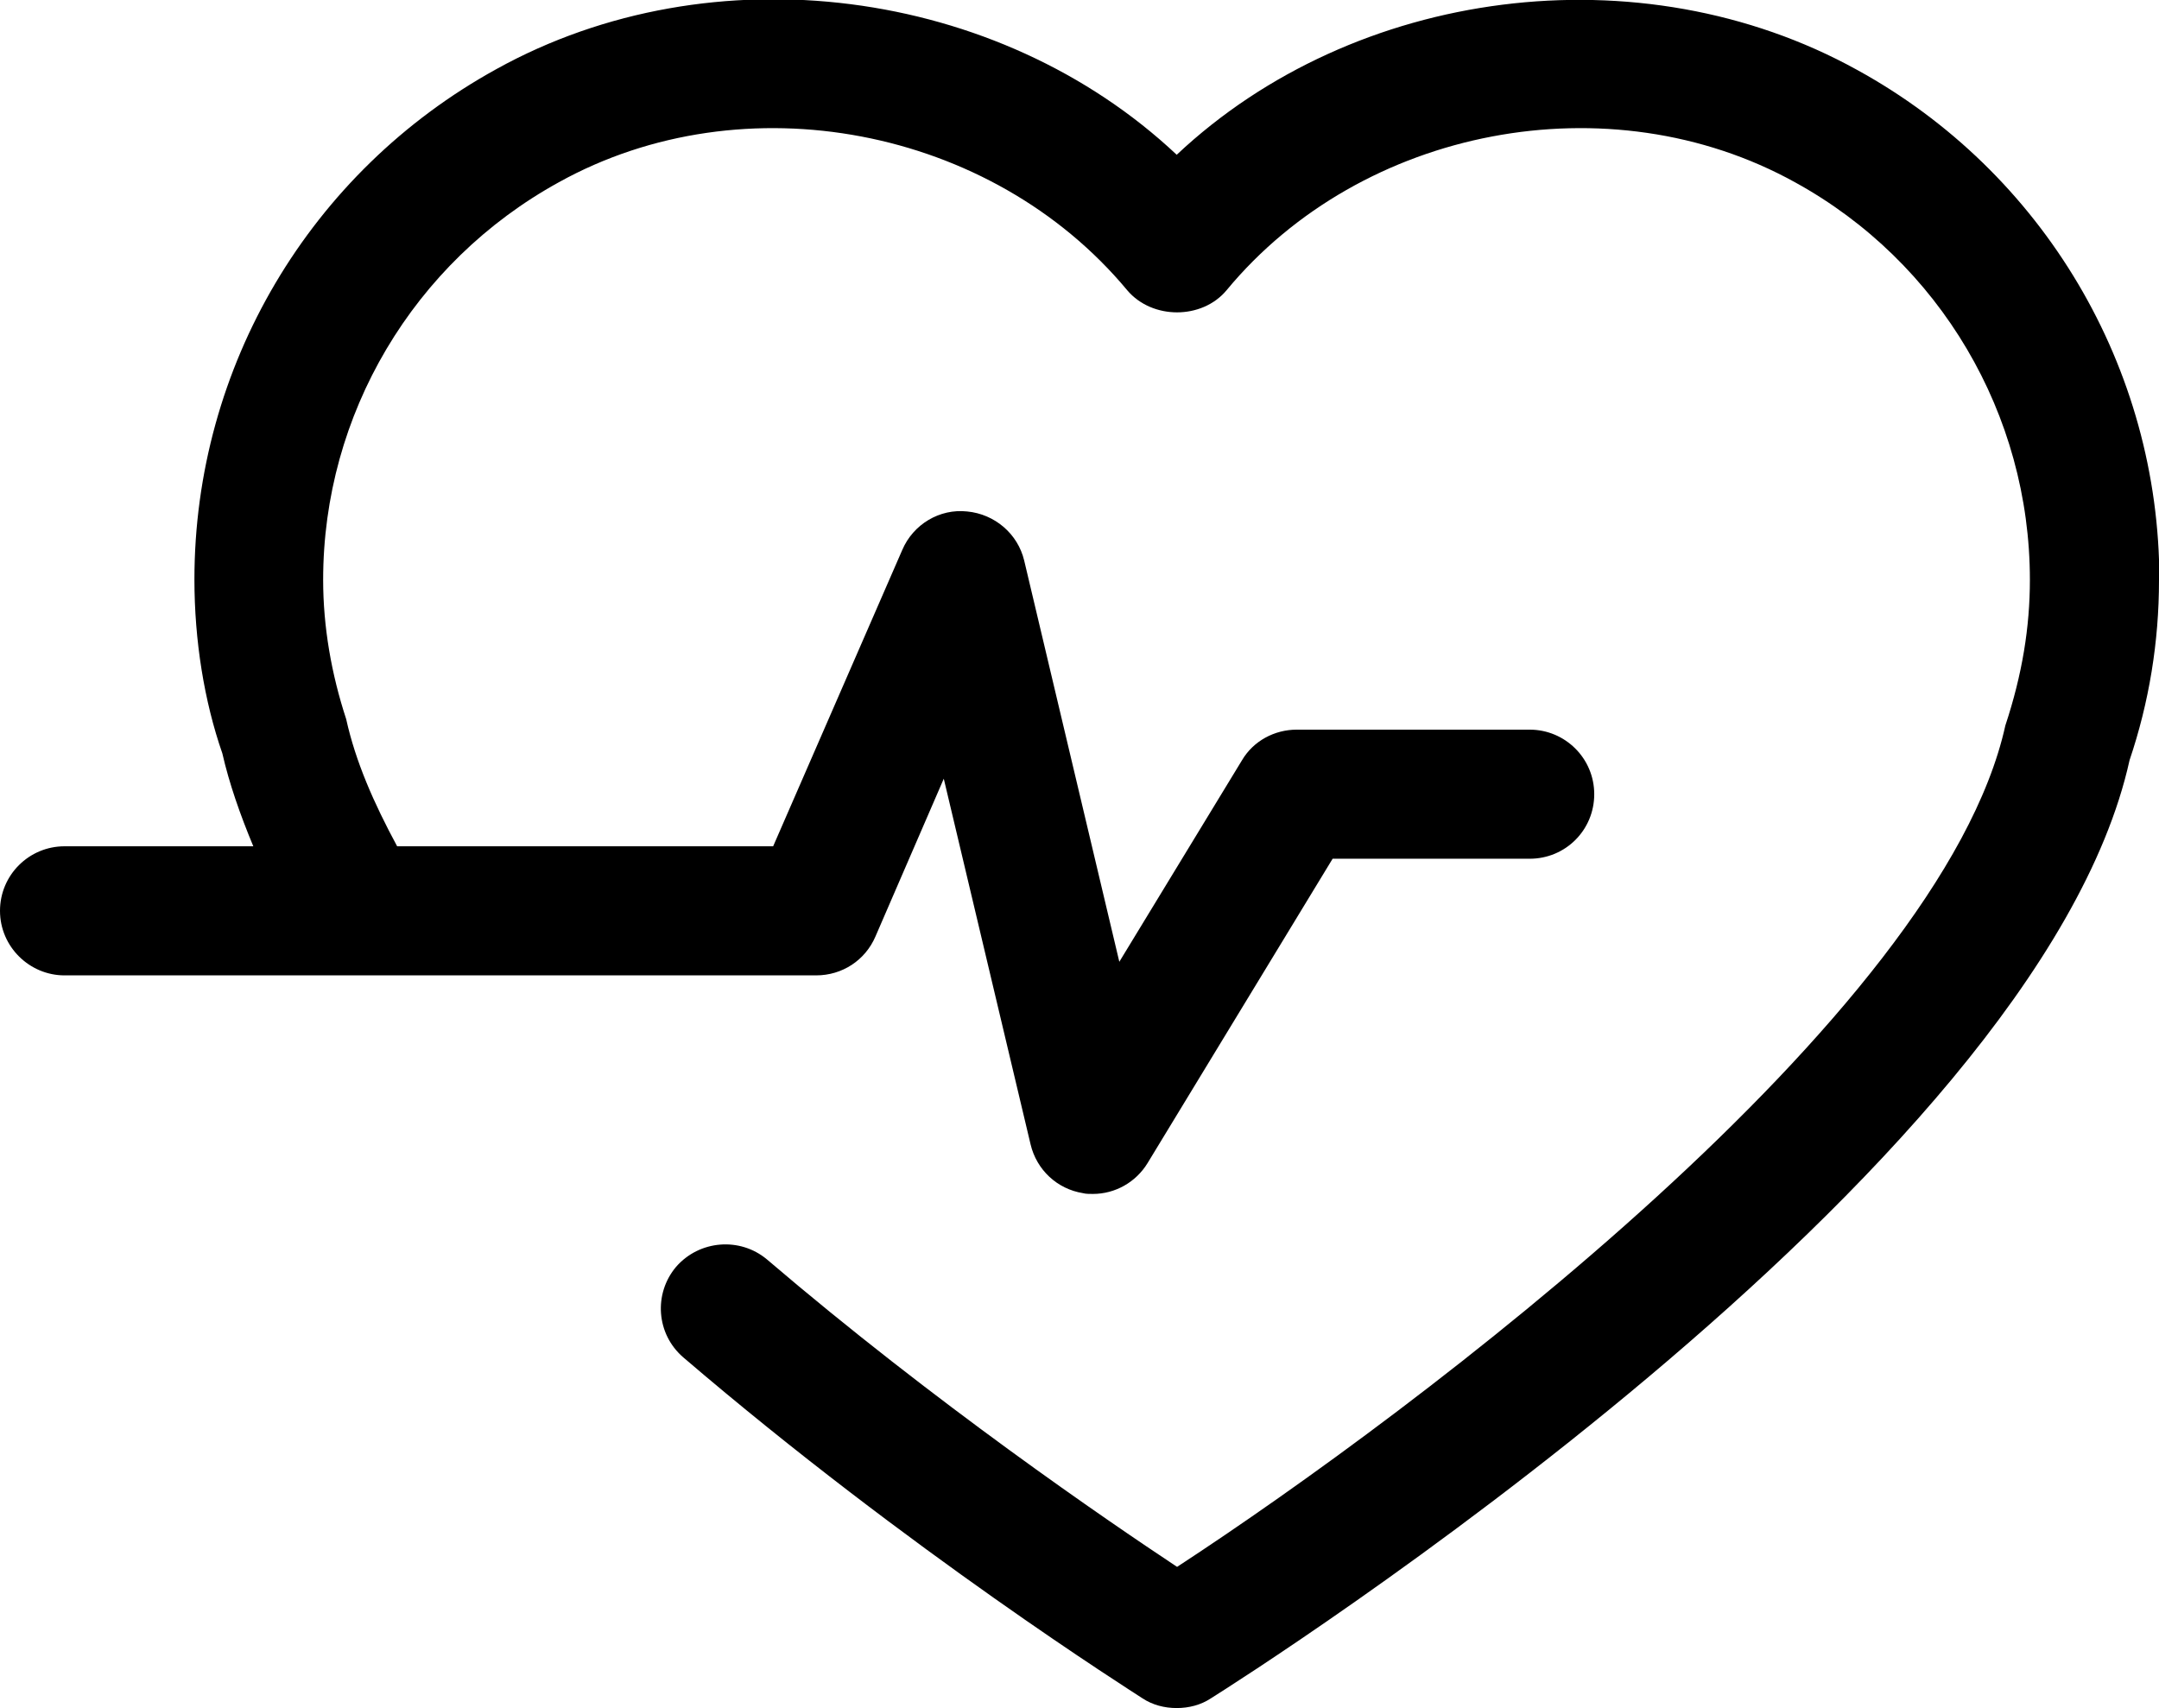 <svg xmlns="http://www.w3.org/2000/svg" id="Layer_2" data-name="Layer 2" viewBox="0 0 57.19 45.26"><g id="Layer_2-2" data-name="Layer 2"><path d="M57.19,15.37c0,1.63-.26,3.23-.78,4.77-2.43,11-23.44,24.29-24.33,24.85-.27.18-.59.26-.91.26s-.64-.08-.91-.26c-.24-.16-6.16-3.89-12.16-9.03-.72-.62-.79-1.69-.19-2.4.62-.71,1.69-.79,2.4-.2,4.47,3.82,9,6.91,10.87,8.15,6.31-4.12,20.24-14.58,21.94-22.29.45-1.36.65-2.61.65-3.86,0-4.38-2.38-8.42-6.22-10.53-4.91-2.72-11.48-1.47-15.06,2.86-.65.78-1.97.78-2.63,0-3.6-4.33-10.16-5.58-15.06-2.86-3.85,2.12-6.24,6.15-6.24,10.53,0,1.25.22,2.5.61,3.69.25,1.13.73,2.22,1.35,3.37h9.96l3.42-7.85c.29-.68.99-1.1,1.72-1.02.73.07,1.34.59,1.51,1.3l2.52,10.63,3.25-5.34c.3-.51.86-.81,1.45-.81h6.17c.94,0,1.71.76,1.71,1.71s-.76,1.71-1.71,1.71h-5.22l-4.9,8.06c-.31.51-.86.82-1.45.82-.09,0-.19,0-.26-.02-.69-.11-1.23-.62-1.39-1.29l-2.3-9.69-1.81,4.18c-.27.63-.88,1.03-1.57,1.03H1.71c-.93,0-1.71-.76-1.71-1.71s.77-1.71,1.71-1.71h5c-.35-.84-.64-1.67-.82-2.46-.48-1.38-.74-2.99-.74-4.61,0-5.63,3.06-10.8,8-13.52,5.72-3.17,13.3-2.17,18.02,2.27C35.88-.33,43.45-1.32,49.19,1.85c4.94,2.71,8.01,7.9,8.01,13.52h0Z"></path></g></svg>